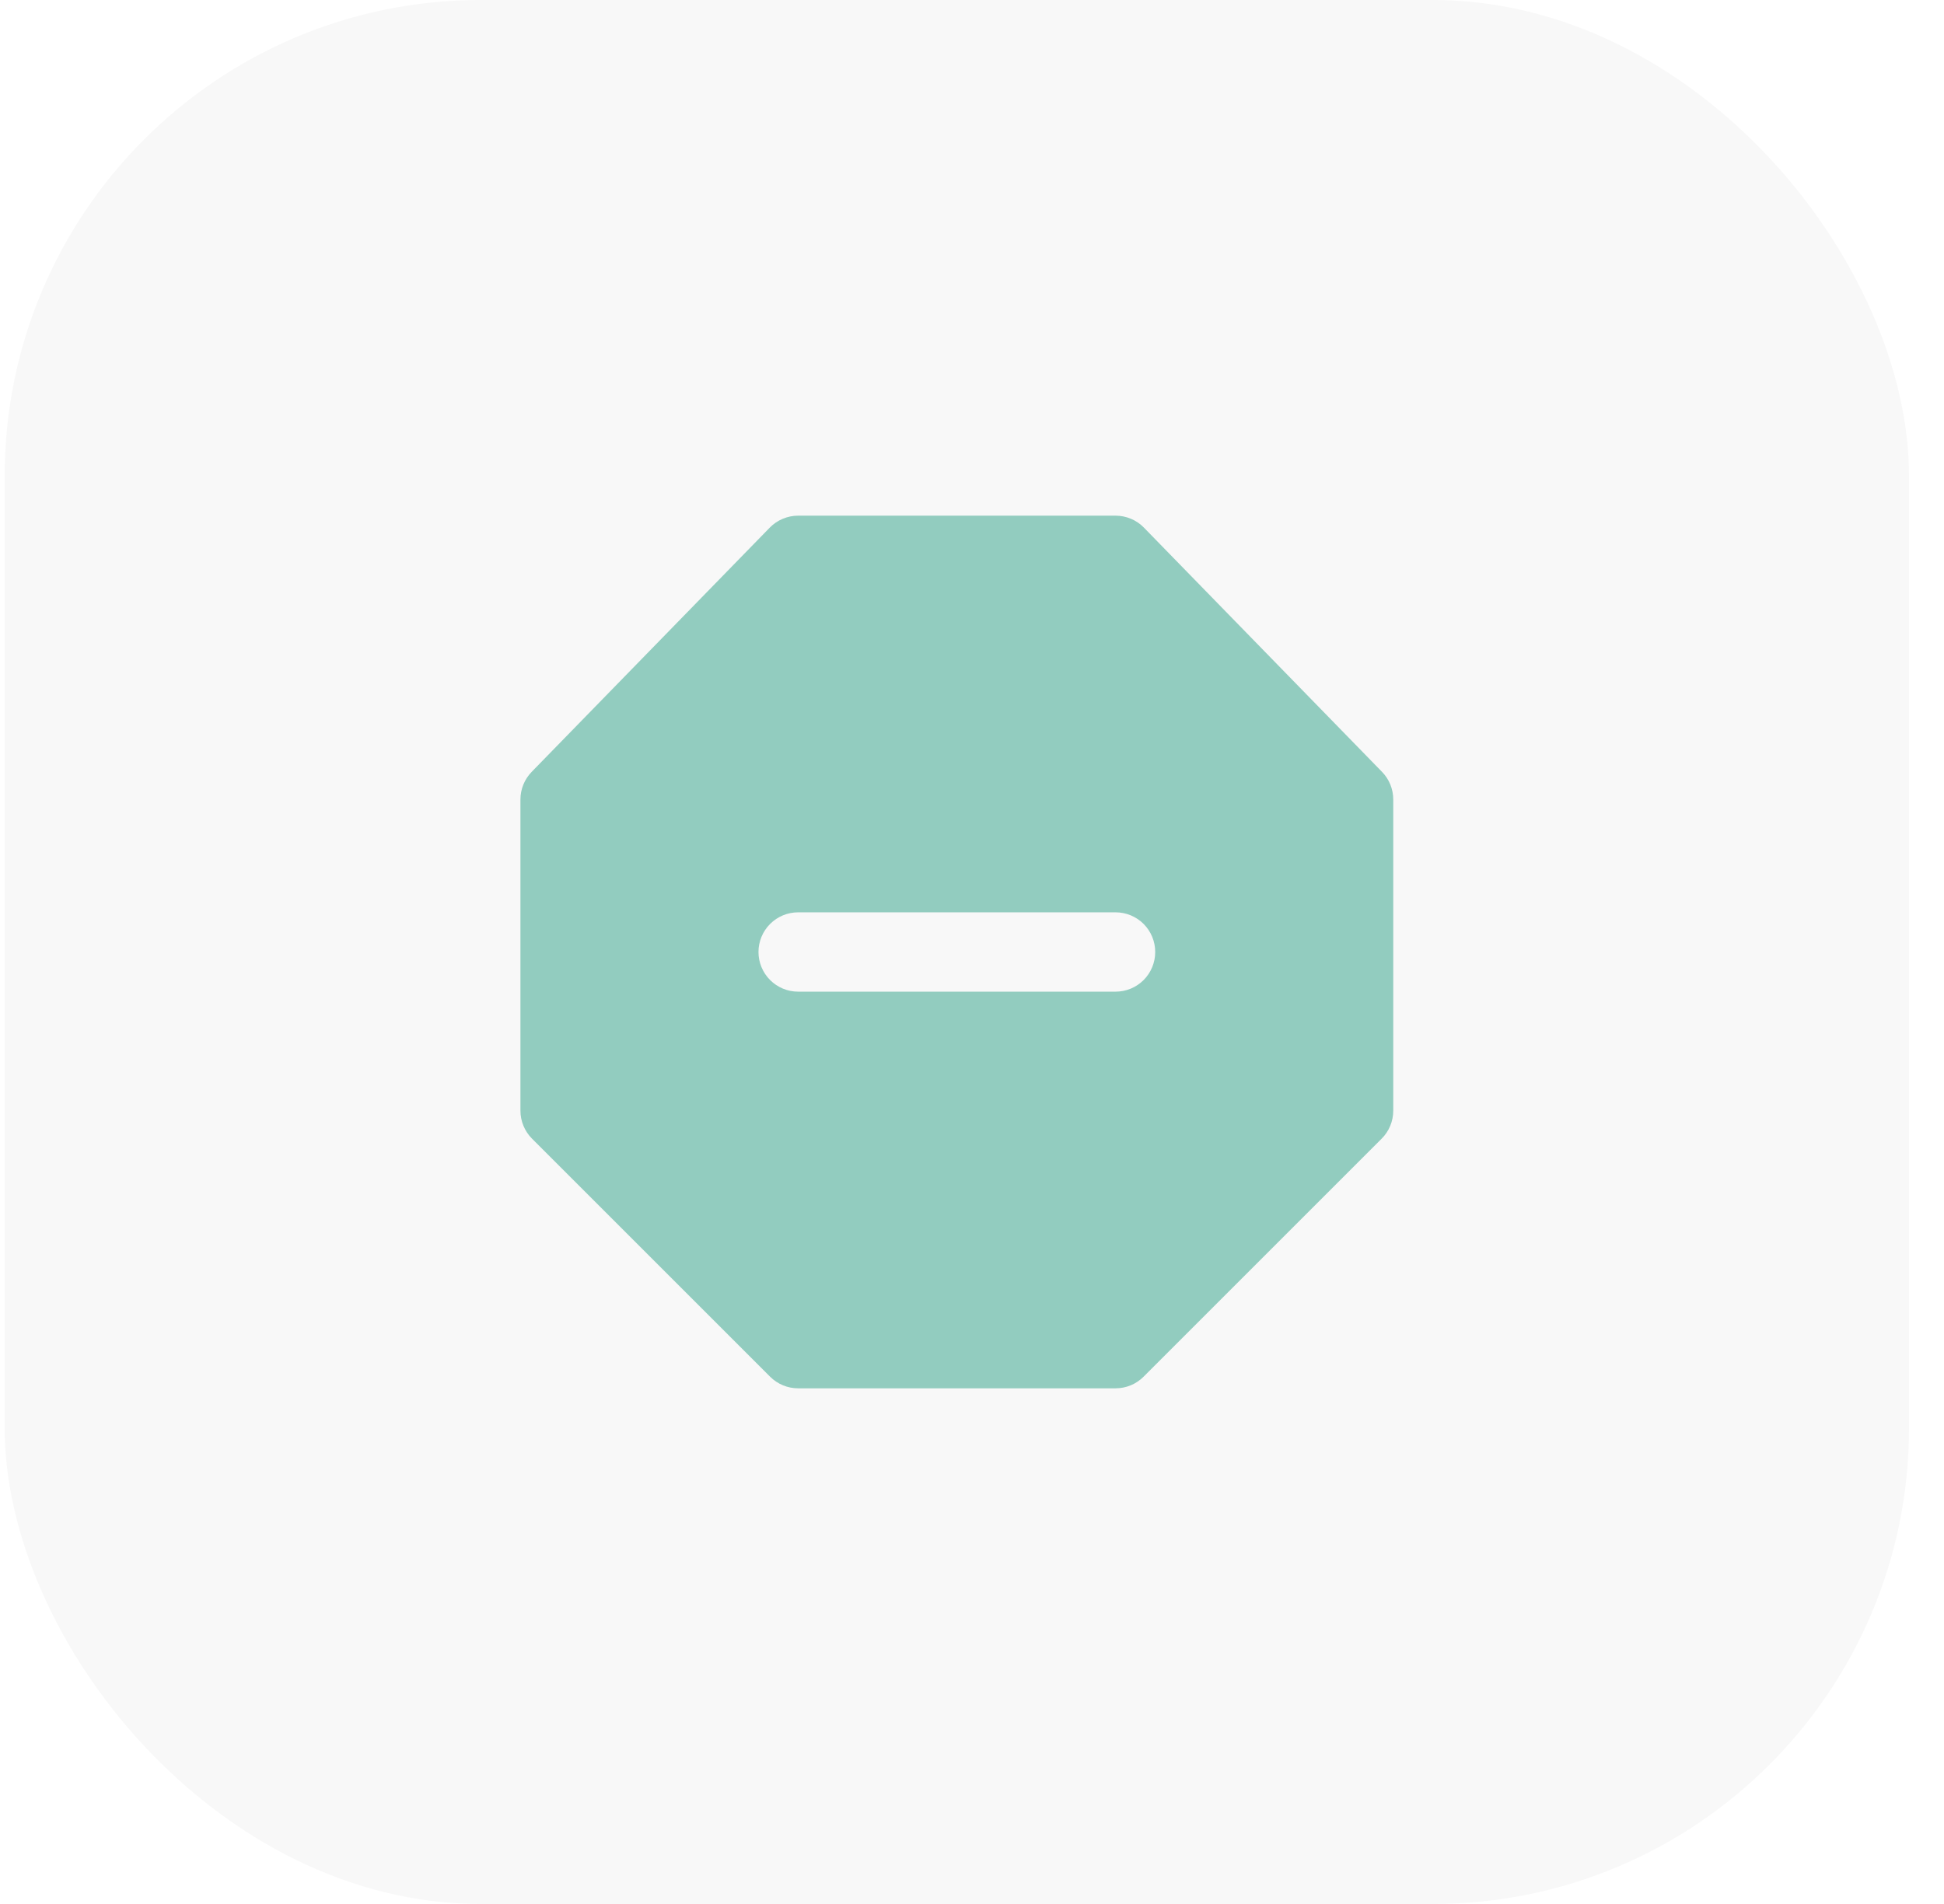 <svg width="49" height="48" viewBox="0 0 49 48" fill="none" xmlns="http://www.w3.org/2000/svg">
<rect x="0.118" width="48" height="48" rx="12" fill="black" fill-opacity="0.03"/>
<path fill-rule="evenodd" clip-rule="evenodd" d="M20.118 13C19.985 13 19.853 13.027 19.73 13.079C19.607 13.13 19.496 13.206 19.402 13.302L13.402 19.458C13.22 19.645 13.118 19.895 13.118 20.156V28C13.118 28.265 13.224 28.52 13.411 28.707L19.411 34.707C19.599 34.895 19.853 35 20.118 35H28.118C28.384 35 28.638 34.895 28.825 34.707L34.825 28.707C35.013 28.52 35.118 28.265 35.118 28V20.156C35.118 19.895 35.017 19.645 34.834 19.458L28.834 13.302C28.741 13.206 28.63 13.13 28.507 13.079C28.384 13.027 28.252 13 28.118 13H20.118ZM20.118 23C19.853 23 19.599 23.105 19.411 23.293C19.224 23.48 19.118 23.735 19.118 24C19.118 24.265 19.224 24.52 19.411 24.707C19.599 24.895 19.853 25 20.118 25H28.118C28.384 25 28.638 24.895 28.826 24.707C29.013 24.52 29.118 24.265 29.118 24C29.118 23.735 29.013 23.48 28.826 23.293C28.638 23.105 28.384 23 28.118 23H20.118Z" fill="#92CCBF"/>
</svg>
